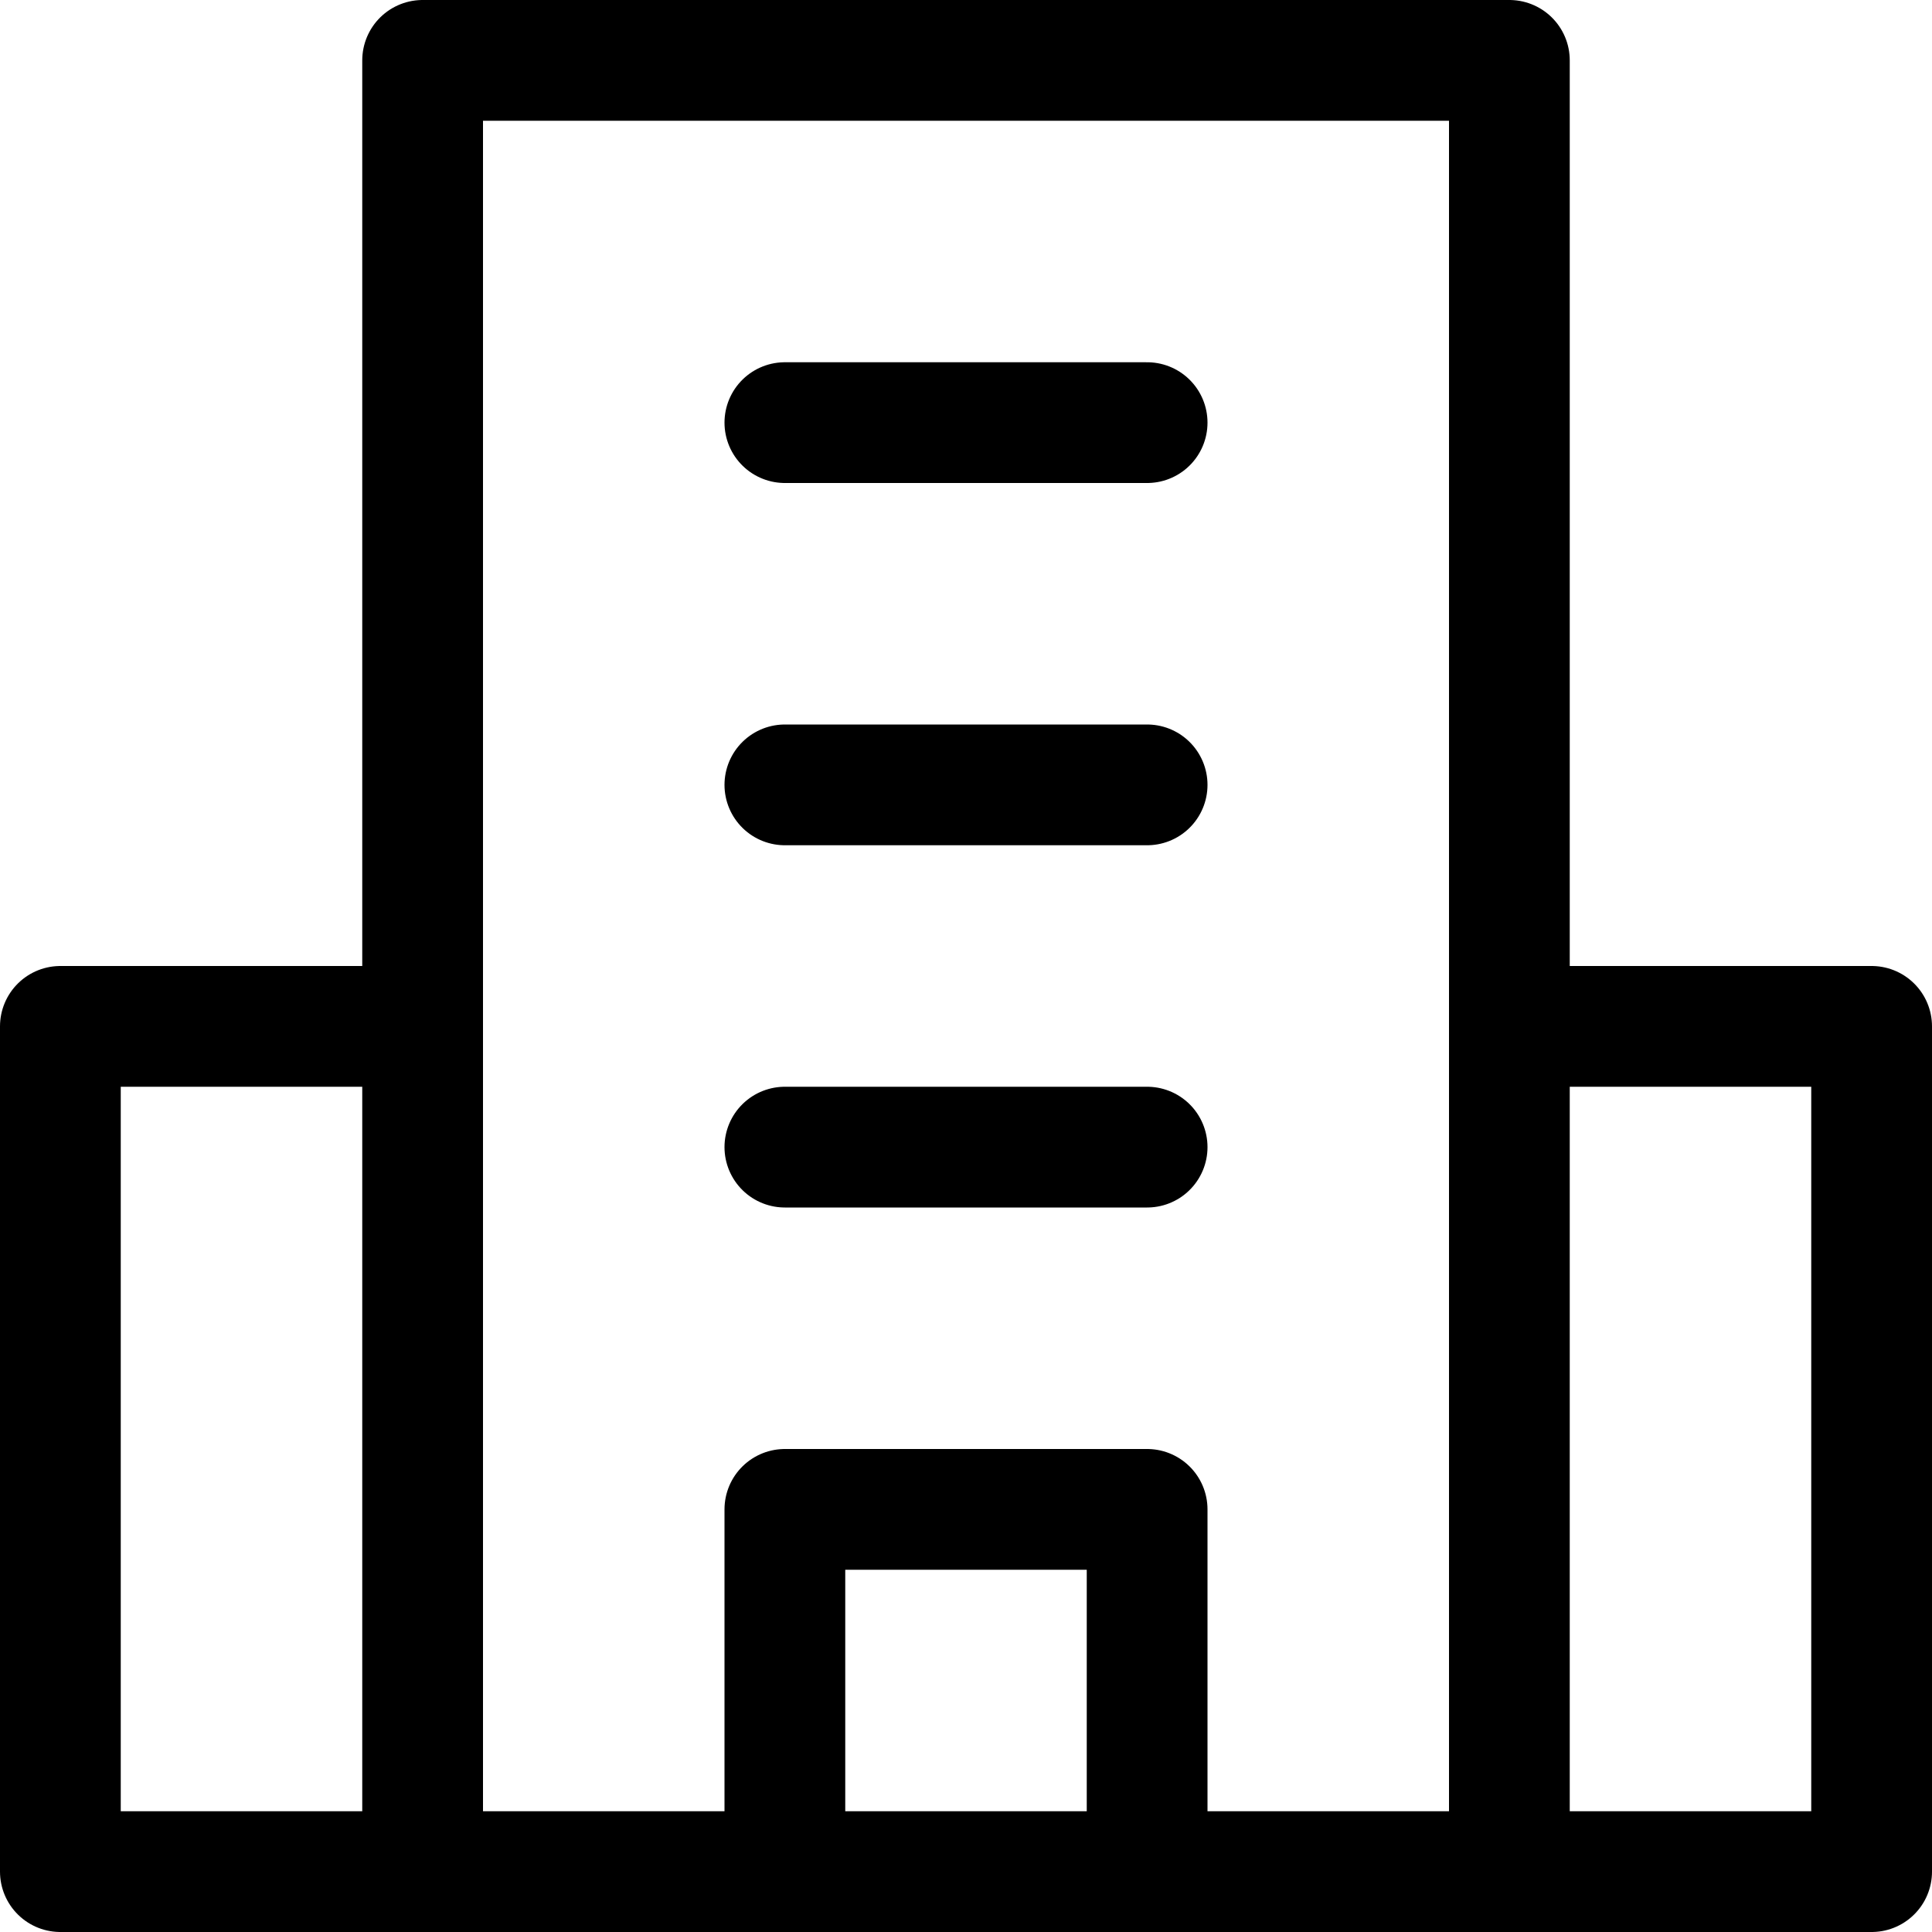 <?xml version="1.0" encoding="UTF-8"?> <svg xmlns="http://www.w3.org/2000/svg" xmlns:xlink="http://www.w3.org/1999/xlink" width="16px" height="16px" viewBox="0 0 16 16"><!-- Generator: Sketch 57.1 (83088) - https://sketch.com --><title>hotel</title><desc>Created with Sketch.</desc><g id="Symbols" stroke="none" stroke-width="1" fill="none" fill-rule="evenodd" stroke-linecap="round" stroke-linejoin="round"><g id="Icon-/-16-/-Black-/-Business" stroke="#000000"><g id="hotel"><polyline id="Path" points="3.5 15.5 0.5 15.5 0.5 8.5 3.5 8.5"></polyline><polyline id="Path" points="12.5 15.5 15.5 15.5 15.5 8.5 12.5 8.5"></polyline><rect id="Rectangle" x="3.5" y="0.5" width="9" height="15"></rect><path d="M6.5,3.5 L9.5,3.5" id="Path"></path><path d="M6.5,6.5 L9.5,6.5" id="Path"></path><path d="M6.5,9.5 L9.5,9.5" id="Path"></path><polyline id="Path" points="6.5 15.5 6.5 12.5 9.5 12.5 9.5 15.5"></polyline></g></g></g></svg> 